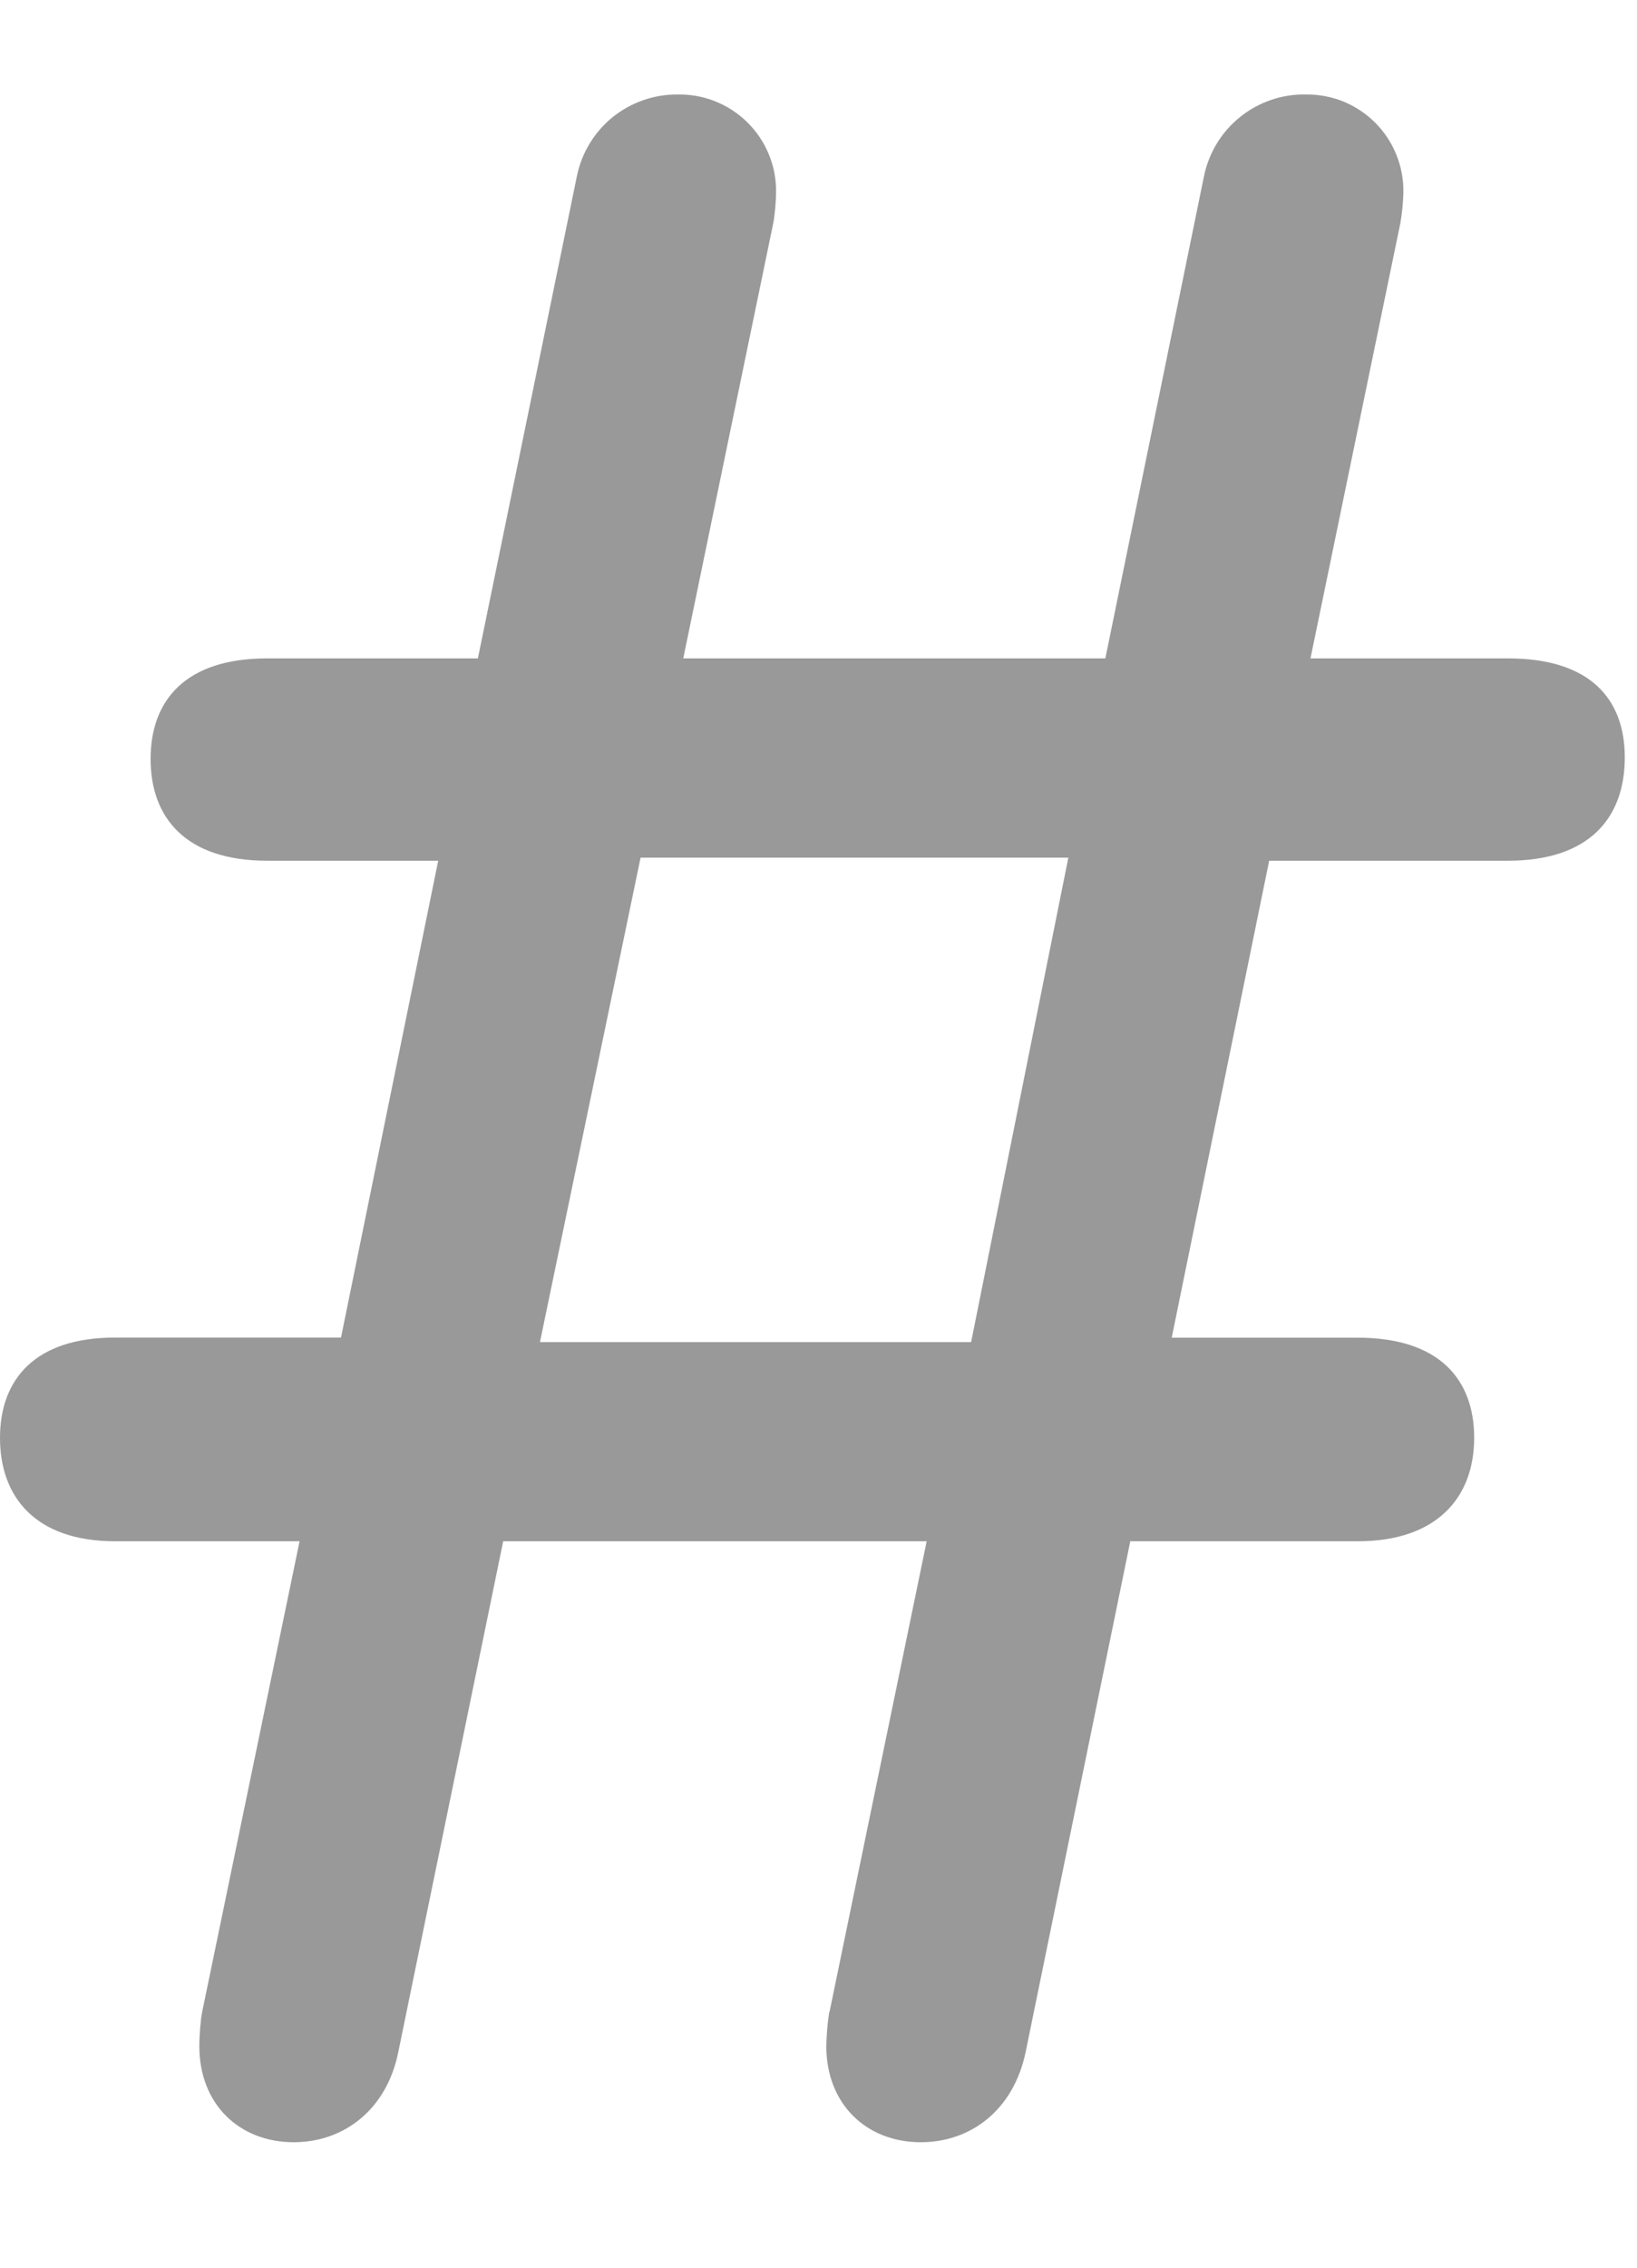 <svg width="13" height="18" viewBox="0 0 13 18" fill="none" xmlns="http://www.w3.org/2000/svg">
<path d="M6.585 15.972C6.571 16.061 6.564 16.151 6.562 16.242C6.562 16.699 6.878 17.004 7.312 17.004C7.712 17.004 8.05 16.746 8.145 16.288L8.976 12.234H10.782C11.414 12.234 11.707 11.883 11.707 11.413C11.707 10.945 11.425 10.618 10.782 10.618H9.305L10.079 6.832H11.976C12.621 6.832 12.903 6.492 12.903 6.012C12.903 5.542 12.621 5.226 11.976 5.226H10.407L11.121 1.77C11.135 1.689 11.143 1.606 11.145 1.524C11.146 1.422 11.127 1.321 11.088 1.226C11.05 1.132 10.993 1.046 10.921 0.974C10.849 0.902 10.763 0.845 10.669 0.806C10.574 0.768 10.473 0.749 10.371 0.75C10.182 0.746 9.998 0.809 9.85 0.927C9.703 1.044 9.601 1.21 9.562 1.395L8.778 5.226H5.426L6.141 1.77C6.153 1.71 6.163 1.593 6.163 1.524C6.164 1.421 6.145 1.319 6.105 1.224C6.066 1.129 6.008 1.043 5.935 0.971C5.862 0.899 5.775 0.842 5.679 0.804C5.584 0.766 5.482 0.748 5.379 0.75C5.192 0.749 5.011 0.813 4.865 0.93C4.72 1.048 4.62 1.212 4.582 1.395L3.795 5.226H2.121C1.476 5.226 1.196 5.556 1.196 6.024C1.196 6.492 1.476 6.832 2.121 6.832H3.48L2.708 10.617H0.913C0.282 10.617 0 10.945 0 11.413C0 11.883 0.282 12.234 0.915 12.234H2.379L1.605 15.972C1.593 16.032 1.583 16.159 1.583 16.242C1.583 16.699 1.897 17.004 2.333 17.004C2.73 17.004 3.071 16.746 3.163 16.288L3.996 12.234H7.359L6.587 15.972H6.585ZM5.085 6.808H8.484L7.712 10.653H4.288L5.087 6.808H5.085Z" fill="#999999"/>
</svg>
